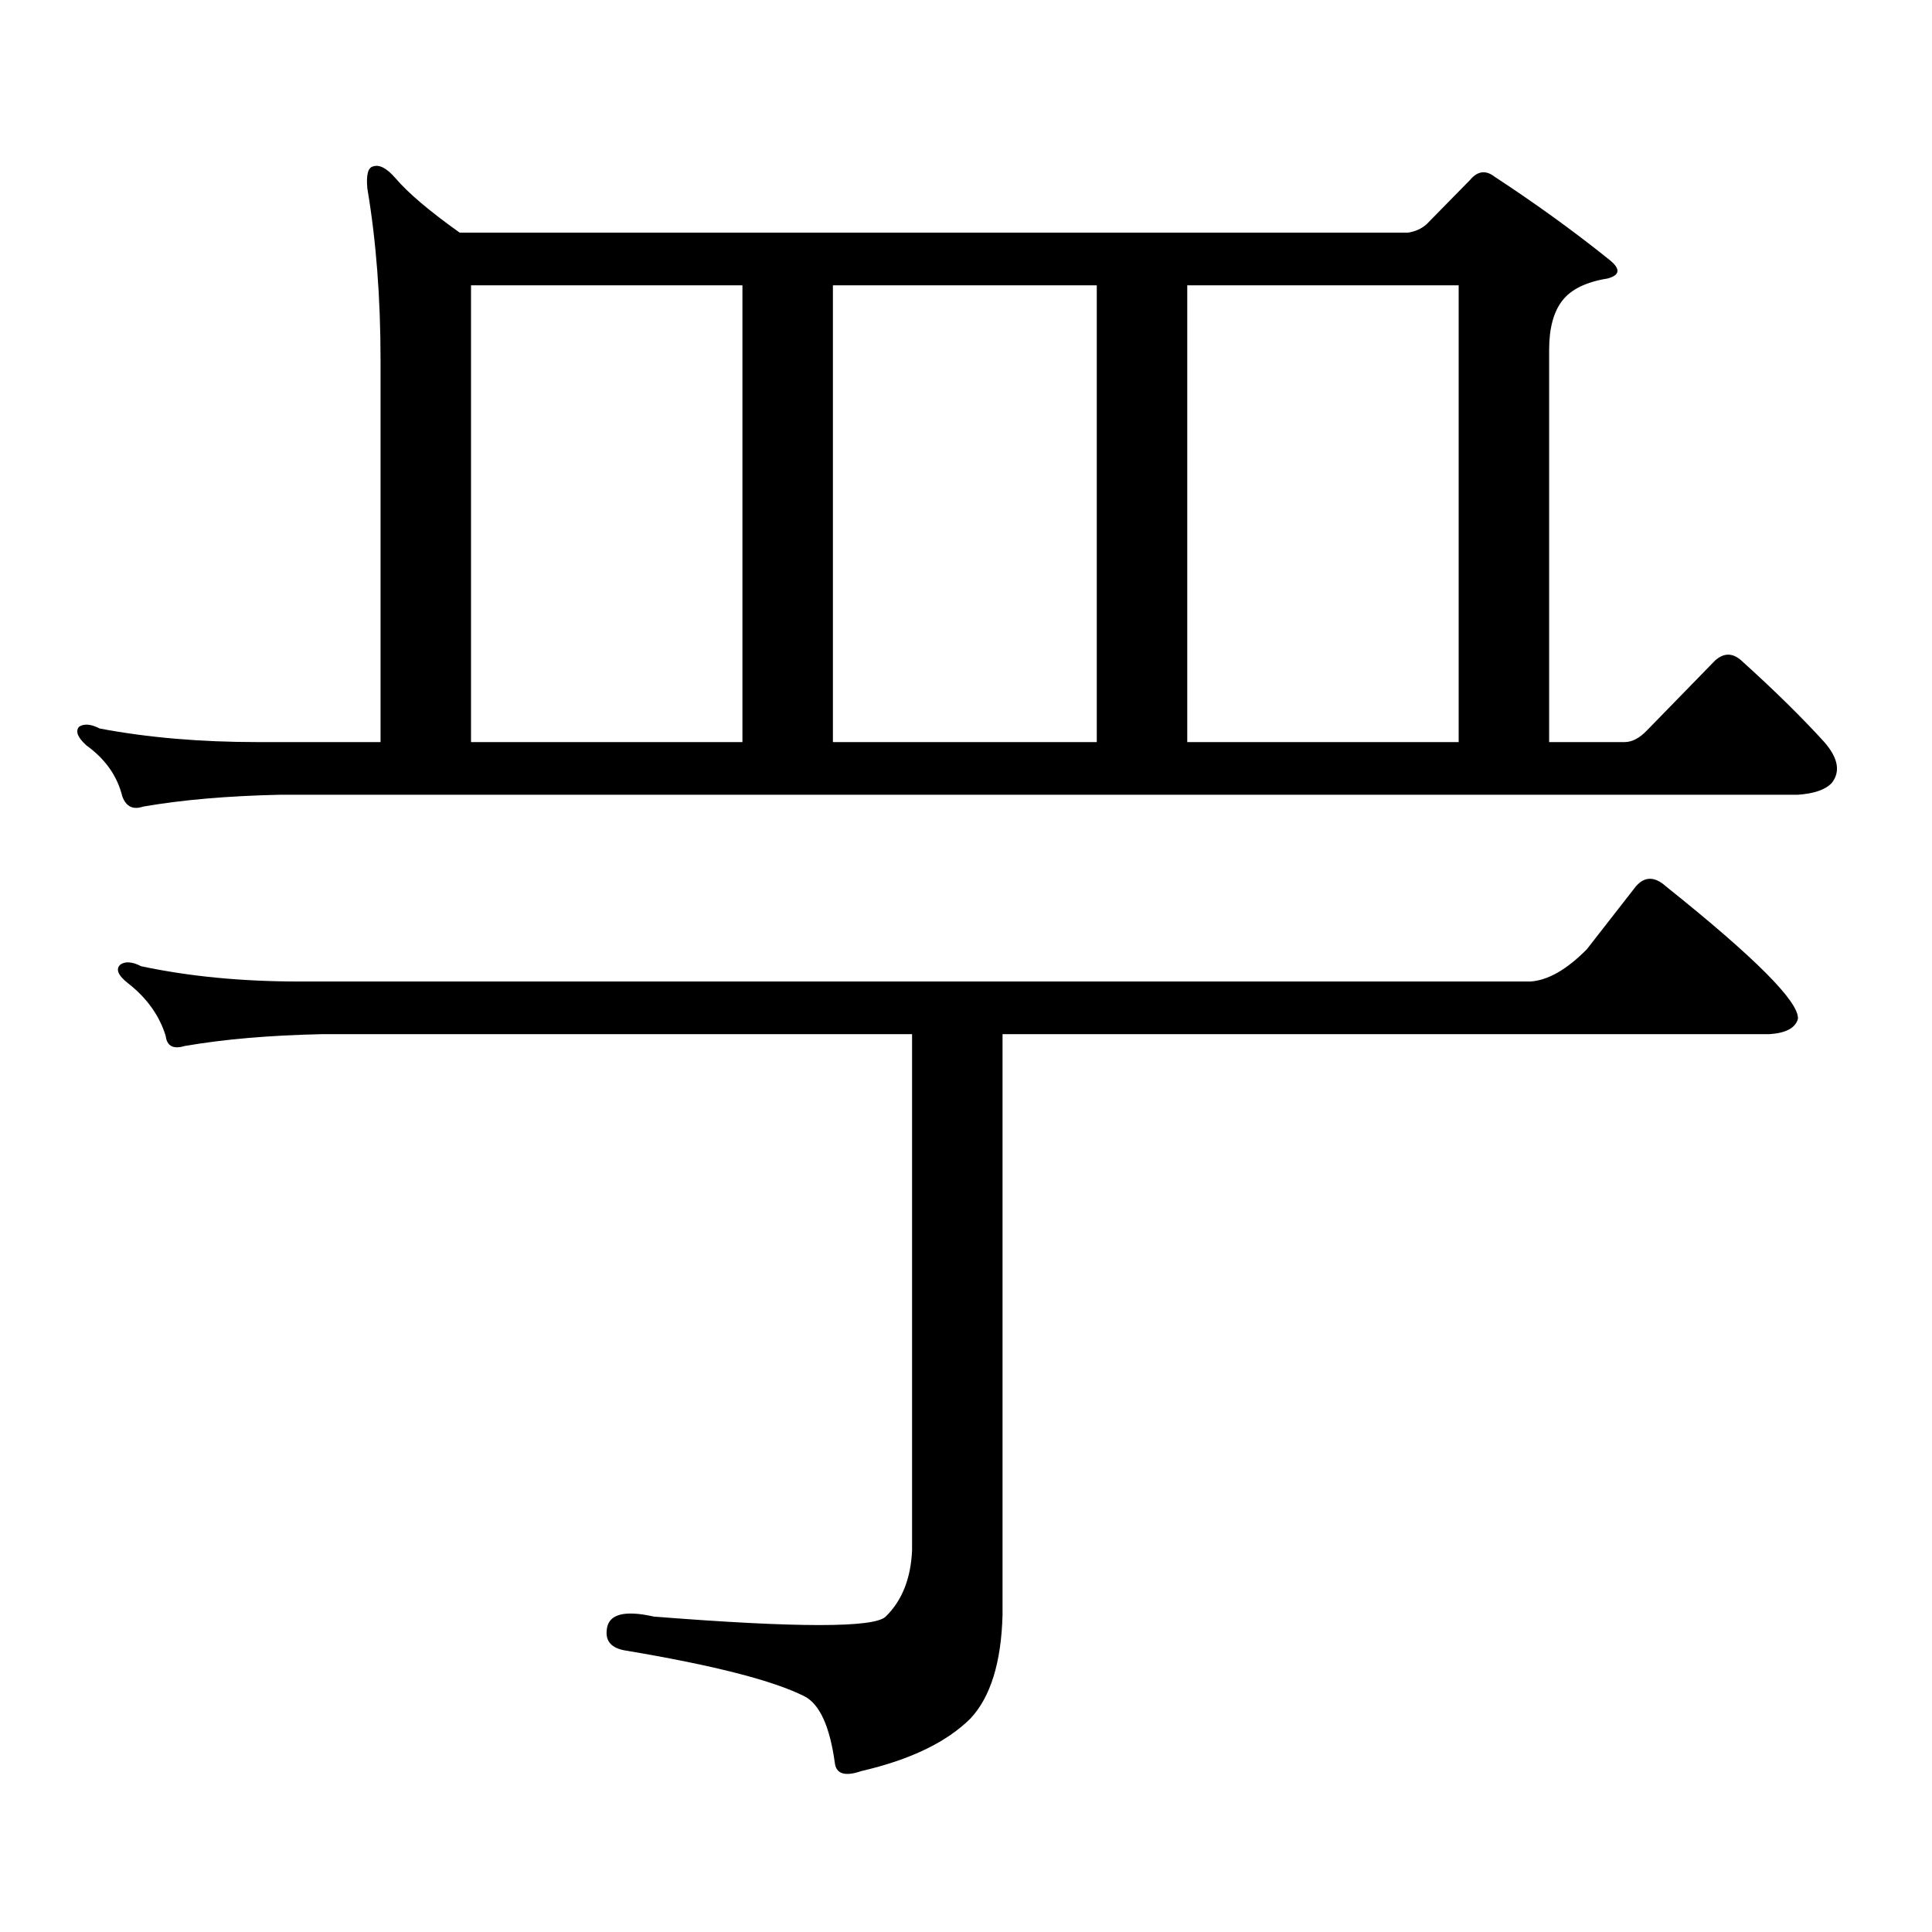 <?xml version="1.0" encoding="utf-8"?>
<!-- Generator: Adobe Illustrator 16.0.0, SVG Export Plug-In . SVG Version: 6.00 Build 0)  -->
<!DOCTYPE svg PUBLIC "-//W3C//DTD SVG 1.1//EN" "http://www.w3.org/Graphics/SVG/1.1/DTD/svg11.dtd">
<svg version="1.1" id="图层_1" xmlns="http://www.w3.org/2000/svg" xmlns:xlink="http://www.w3.org/1999/xlink" x="0px" y="0px"
	 width="1000px" height="1000px" viewBox="0 0 1000 1000" enable-background="new 0 0 1000 1000" xml:space="preserve">
<path d="M852.564,377.953l35.121-36.035c4.543-4.093,9.101-4.093,13.658,0c16.905,15.243,31.219,29.306,42.926,42.188
	c7.149,8.212,8.445,15.243,3.902,21.094c-3.262,3.516-9.115,5.575-17.561,6.152H145.265c-27.316,0.591-51.065,2.637-71.218,6.152
	c-5.213,1.758-8.78,0-10.731-5.273c-2.606-10.547-8.78-19.336-18.536-26.367c-4.558-4.093-5.854-7.319-3.902-9.668
	c2.592-1.758,6.174-1.456,10.731,0.879c24.71,4.696,52.026,7.031,81.949,7.031h63.413V186.352c0-32.218-2.286-61.813-6.829-88.77
	c-0.655-7.031,0.32-10.836,2.927-11.426c3.247-1.168,7.149,0.879,11.707,6.152c6.494,7.621,17.561,17.001,33.17,28.125h490.72
	c3.902-0.577,7.149-2.047,9.756-4.395l22.438-22.852c3.902-4.684,8.125-5.273,12.683-1.758
	c21.463,14.063,41.295,28.427,59.511,43.066c5.854,4.696,5.519,7.91-0.976,9.668c-11.066,1.758-18.871,5.575-23.414,11.426
	c-4.558,5.863-6.829,14.364-6.829,25.488v203.027h39.023C844.76,384.105,848.662,382.06,852.564,377.953z M502.329,889.477
	c-12.362,12.305-31.219,21.382-56.584,27.246c-8.46,2.925-13.018,1.456-13.658-4.395c-2.606-18.759-7.805-30.185-15.609-34.277
	c-16.265-8.212-47.163-16.122-92.681-23.73c-7.164-1.181-10.411-4.696-9.756-10.547c0.641-8.212,8.78-10.547,24.39-7.031
	c74.145,5.851,114.144,5.851,119.997,0c8.445-8.212,13.003-19.638,13.658-34.277V535.277H166.728
	c-27.316,0.591-51.065,2.637-71.218,6.152c-5.854,1.758-9.115,0-9.756-5.273c-3.262-10.547-9.756-19.624-19.512-27.246
	c-5.213-4.093-6.509-7.319-3.902-9.668c2.592-1.758,6.174-1.456,10.731,0.879c24.71,5.273,52.026,7.91,81.949,7.91h637.058
	c9.101-0.577,18.856-6.152,29.268-16.699l25.365-32.52c4.543-5.273,9.756-5.273,15.609,0c46.173,36.914,68.932,59.766,68.291,68.555
	c-1.311,4.696-6.188,7.333-14.634,7.91H518.914v300.586C518.259,860.473,512.726,878.339,502.329,889.477z M243.799,384.105h140.484
	V147.68H243.799V384.105z M431.111,384.105h136.582V147.68H431.111V384.105z M614.521,384.105h140.484V147.68H614.521V384.105z"/>
</svg>
